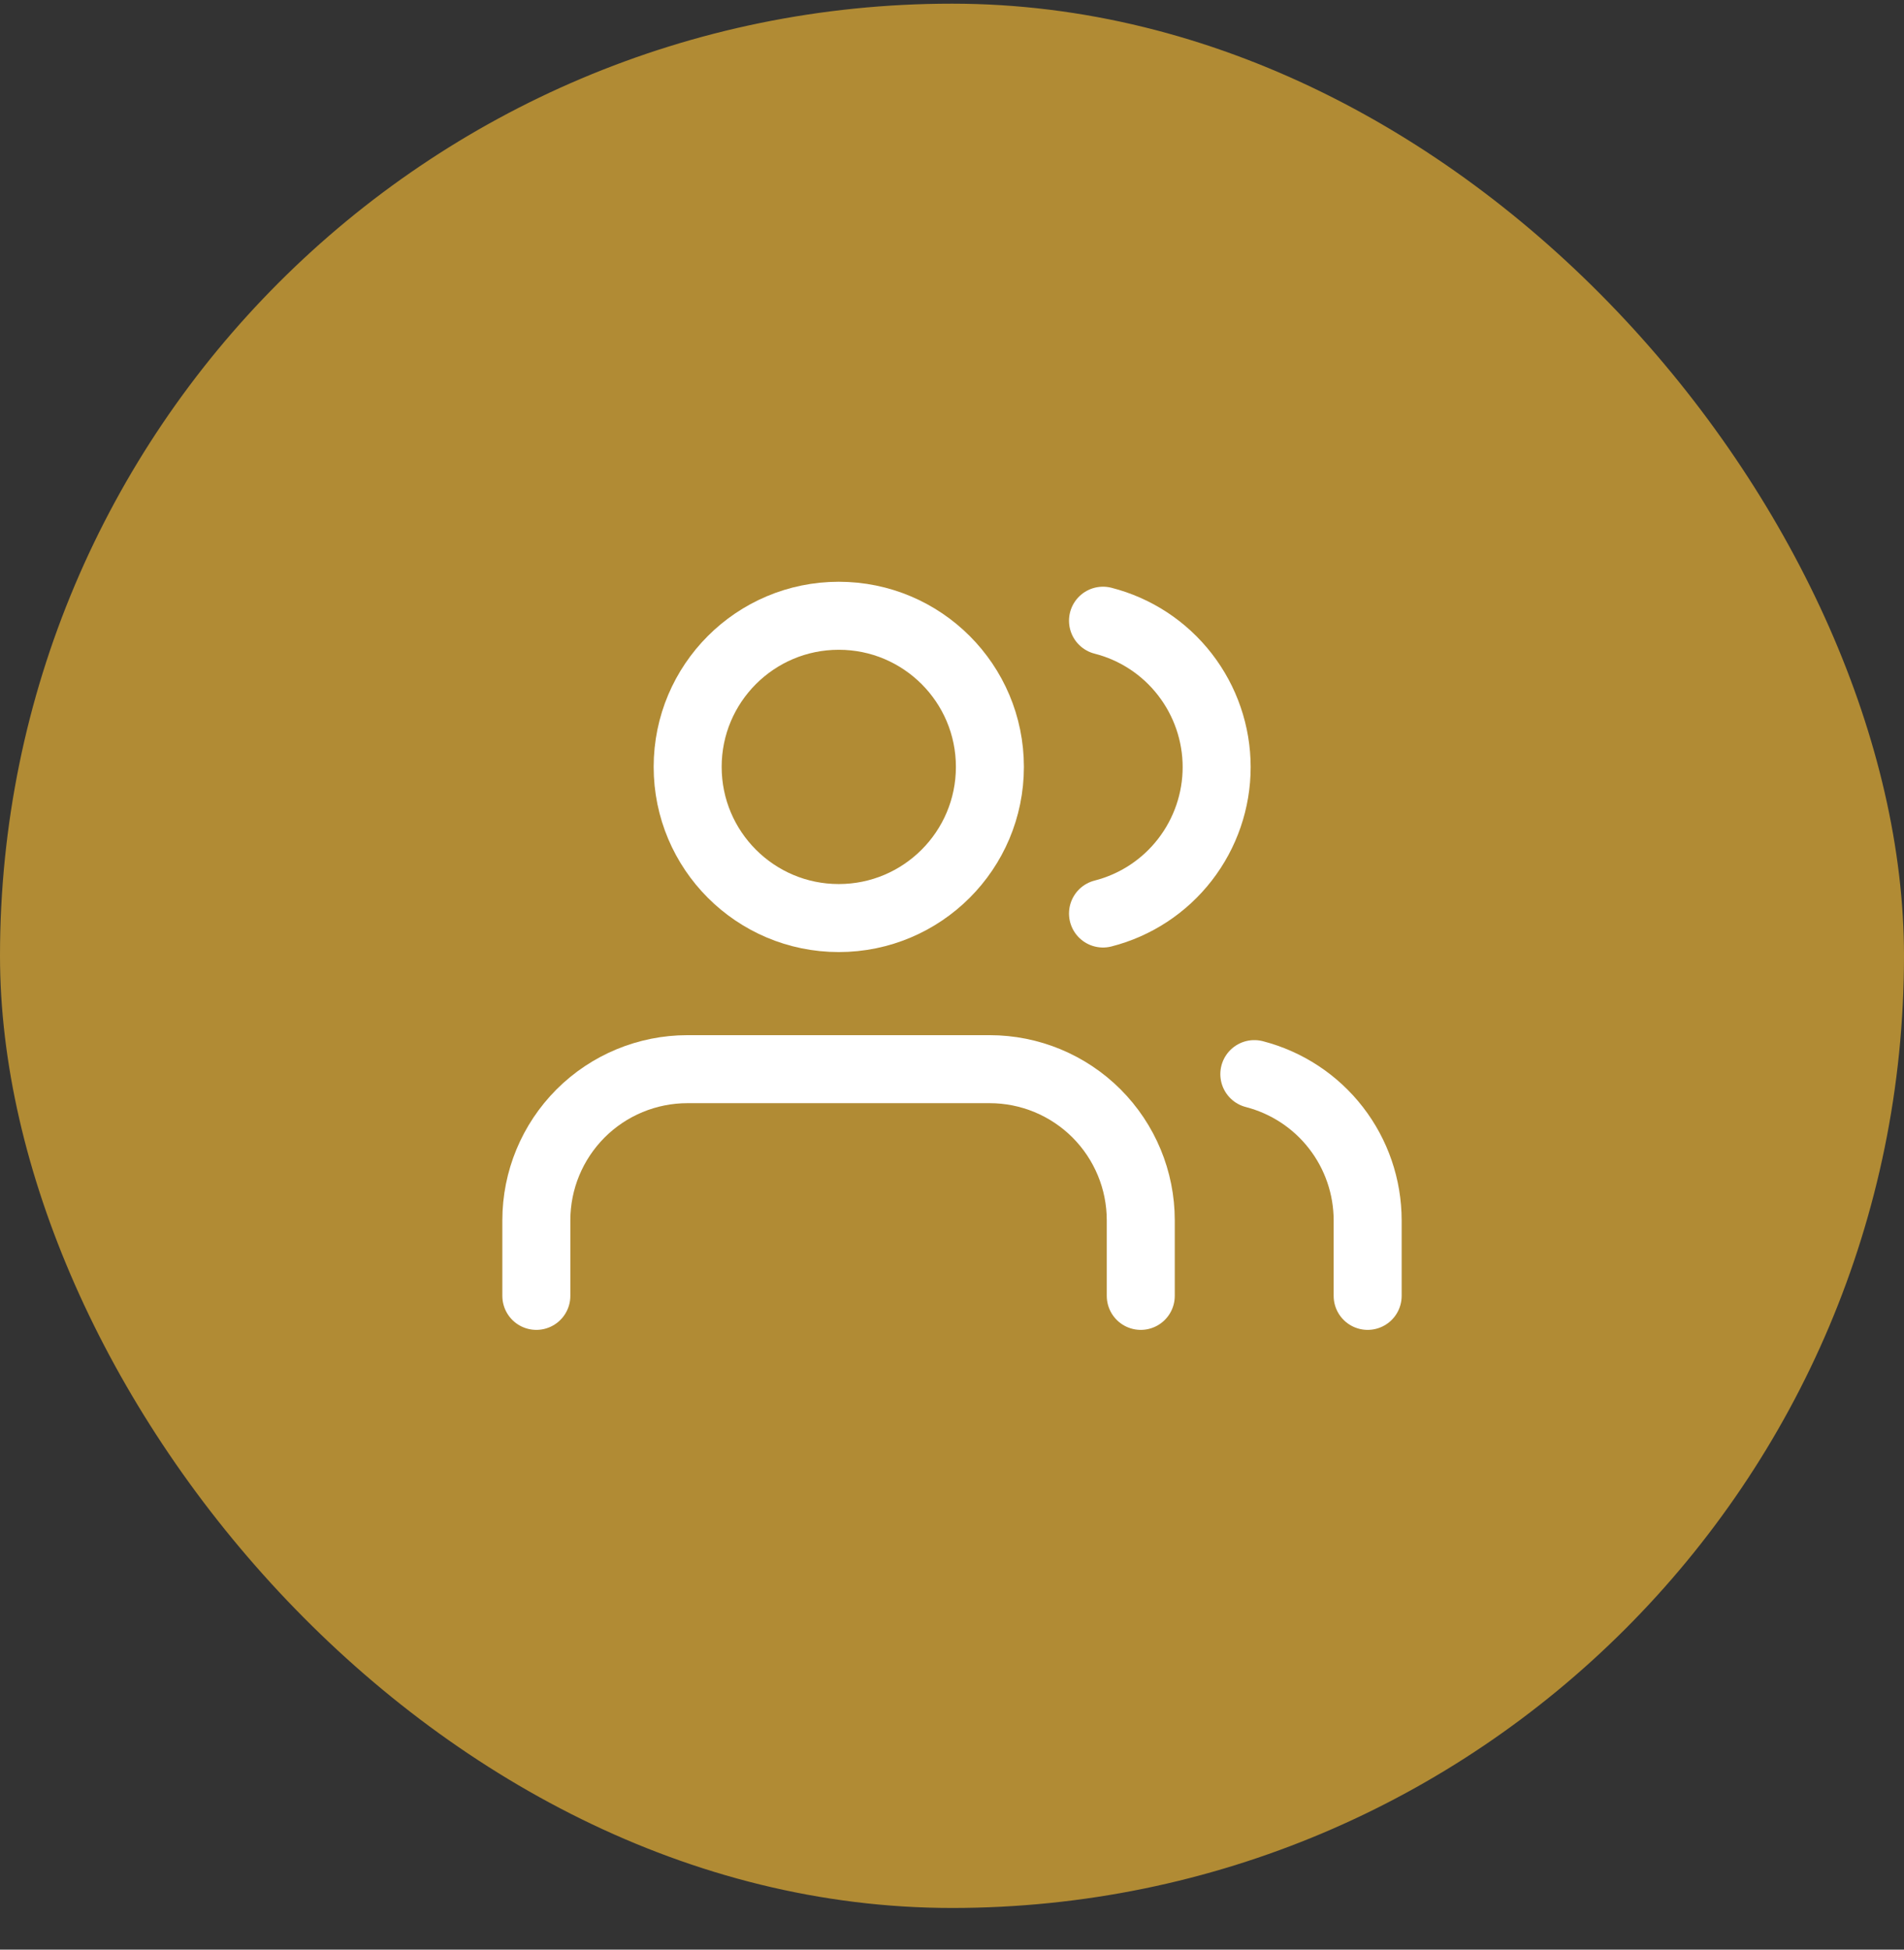<svg xmlns="http://www.w3.org/2000/svg" width="42" height="43" viewBox="0 0 42 43" fill="none"><rect x="0" y="0" width="42" height="43" fill="#333333" stroke="none"/><rect y="0.081" width="42" height="42" rx="21" fill="#B18B34"></rect><path d="M25.164 28.581V26.914C25.164 26.03 24.813 25.183 24.188 24.557C23.563 23.932 22.715 23.581 21.831 23.581H15.164C14.28 23.581 13.432 23.932 12.807 24.557C12.182 25.183 11.831 26.03 11.831 26.914V28.581" stroke="white" stroke-width="1.5" stroke-linecap="round" stroke-linejoin="round"></path><path d="M18.502 20.248C20.343 20.248 21.836 18.755 21.836 16.914C21.836 15.073 20.343 13.581 18.502 13.581C16.661 13.581 15.169 15.073 15.169 16.914C15.169 18.755 16.661 20.248 18.502 20.248Z" stroke="white" stroke-width="1.5" stroke-linecap="round" stroke-linejoin="round"></path><path d="M30.169 28.581V26.915C30.168 26.176 29.923 25.459 29.47 24.875C29.018 24.291 28.384 23.875 27.669 23.69" stroke="white" stroke-width="1.5" stroke-linecap="round" stroke-linejoin="round"></path><path d="M24.331 13.69C25.048 13.873 25.684 14.29 26.137 14.875C26.591 15.46 26.838 16.179 26.838 16.919C26.838 17.659 26.591 18.378 26.137 18.963C25.684 19.548 25.048 19.965 24.331 20.148" stroke="white" stroke-width="1.5" stroke-linecap="round" stroke-linejoin="round"></path></svg>